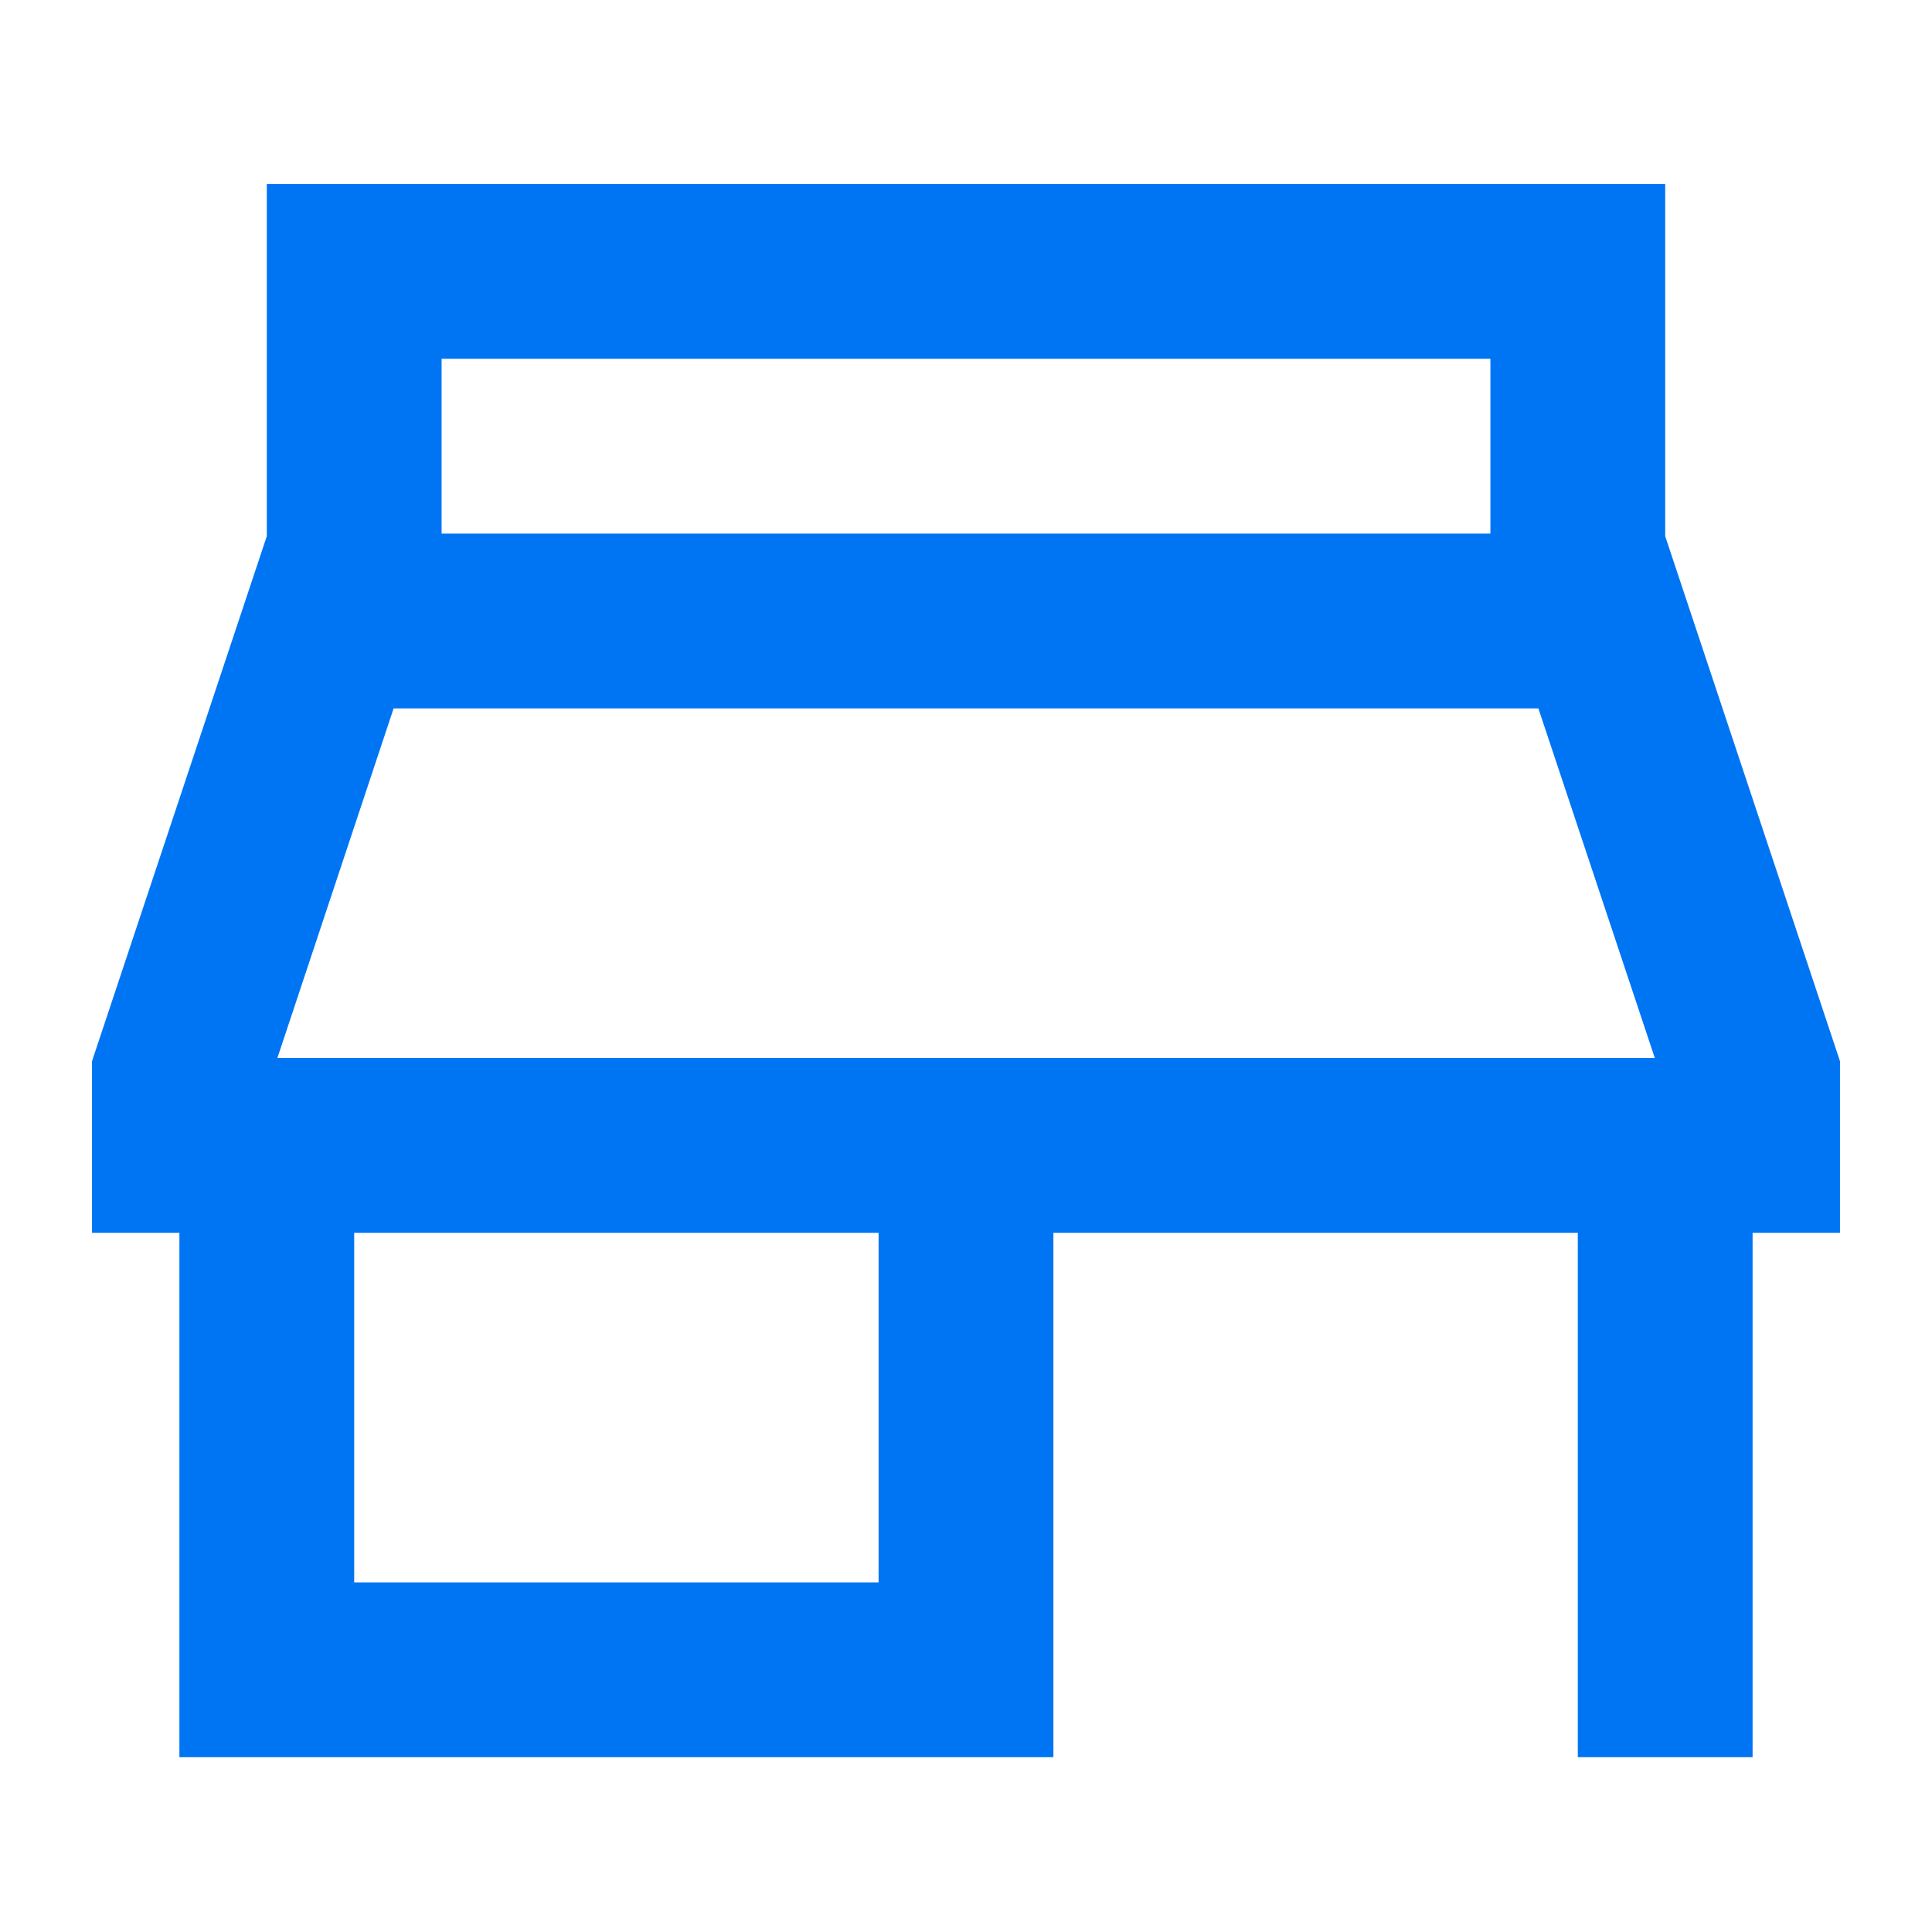 <svg xmlns="http://www.w3.org/2000/svg" width="42" height="42" viewBox="0 0 42 42">
  <g id="برنامج_إدارة_محلات_المراتب" data-name="برنامج إدارة محلات المراتب" transform="translate(-15618 -4074)">
    <rect id="Rectangle_18559" data-name="Rectangle 18559" width="42" height="42" transform="translate(15618 4074)" fill="none"/>
    <path id="icons8_shop" d="M5.8,3v7.656L2,22.07V25.8H3.9V37.2h19V25.8H34.3V37.2h3.8V25.8H40V22.07L36.2,10.656V3ZM9.6,6.8H32.4v3.8H9.6ZM8.557,14.4H33.443L35.974,22H6.03ZM7.7,25.8H19.1v7.6H7.7Z" transform="translate(15618 4075)" fill="#0075f4"/>
  </g>
</svg>
